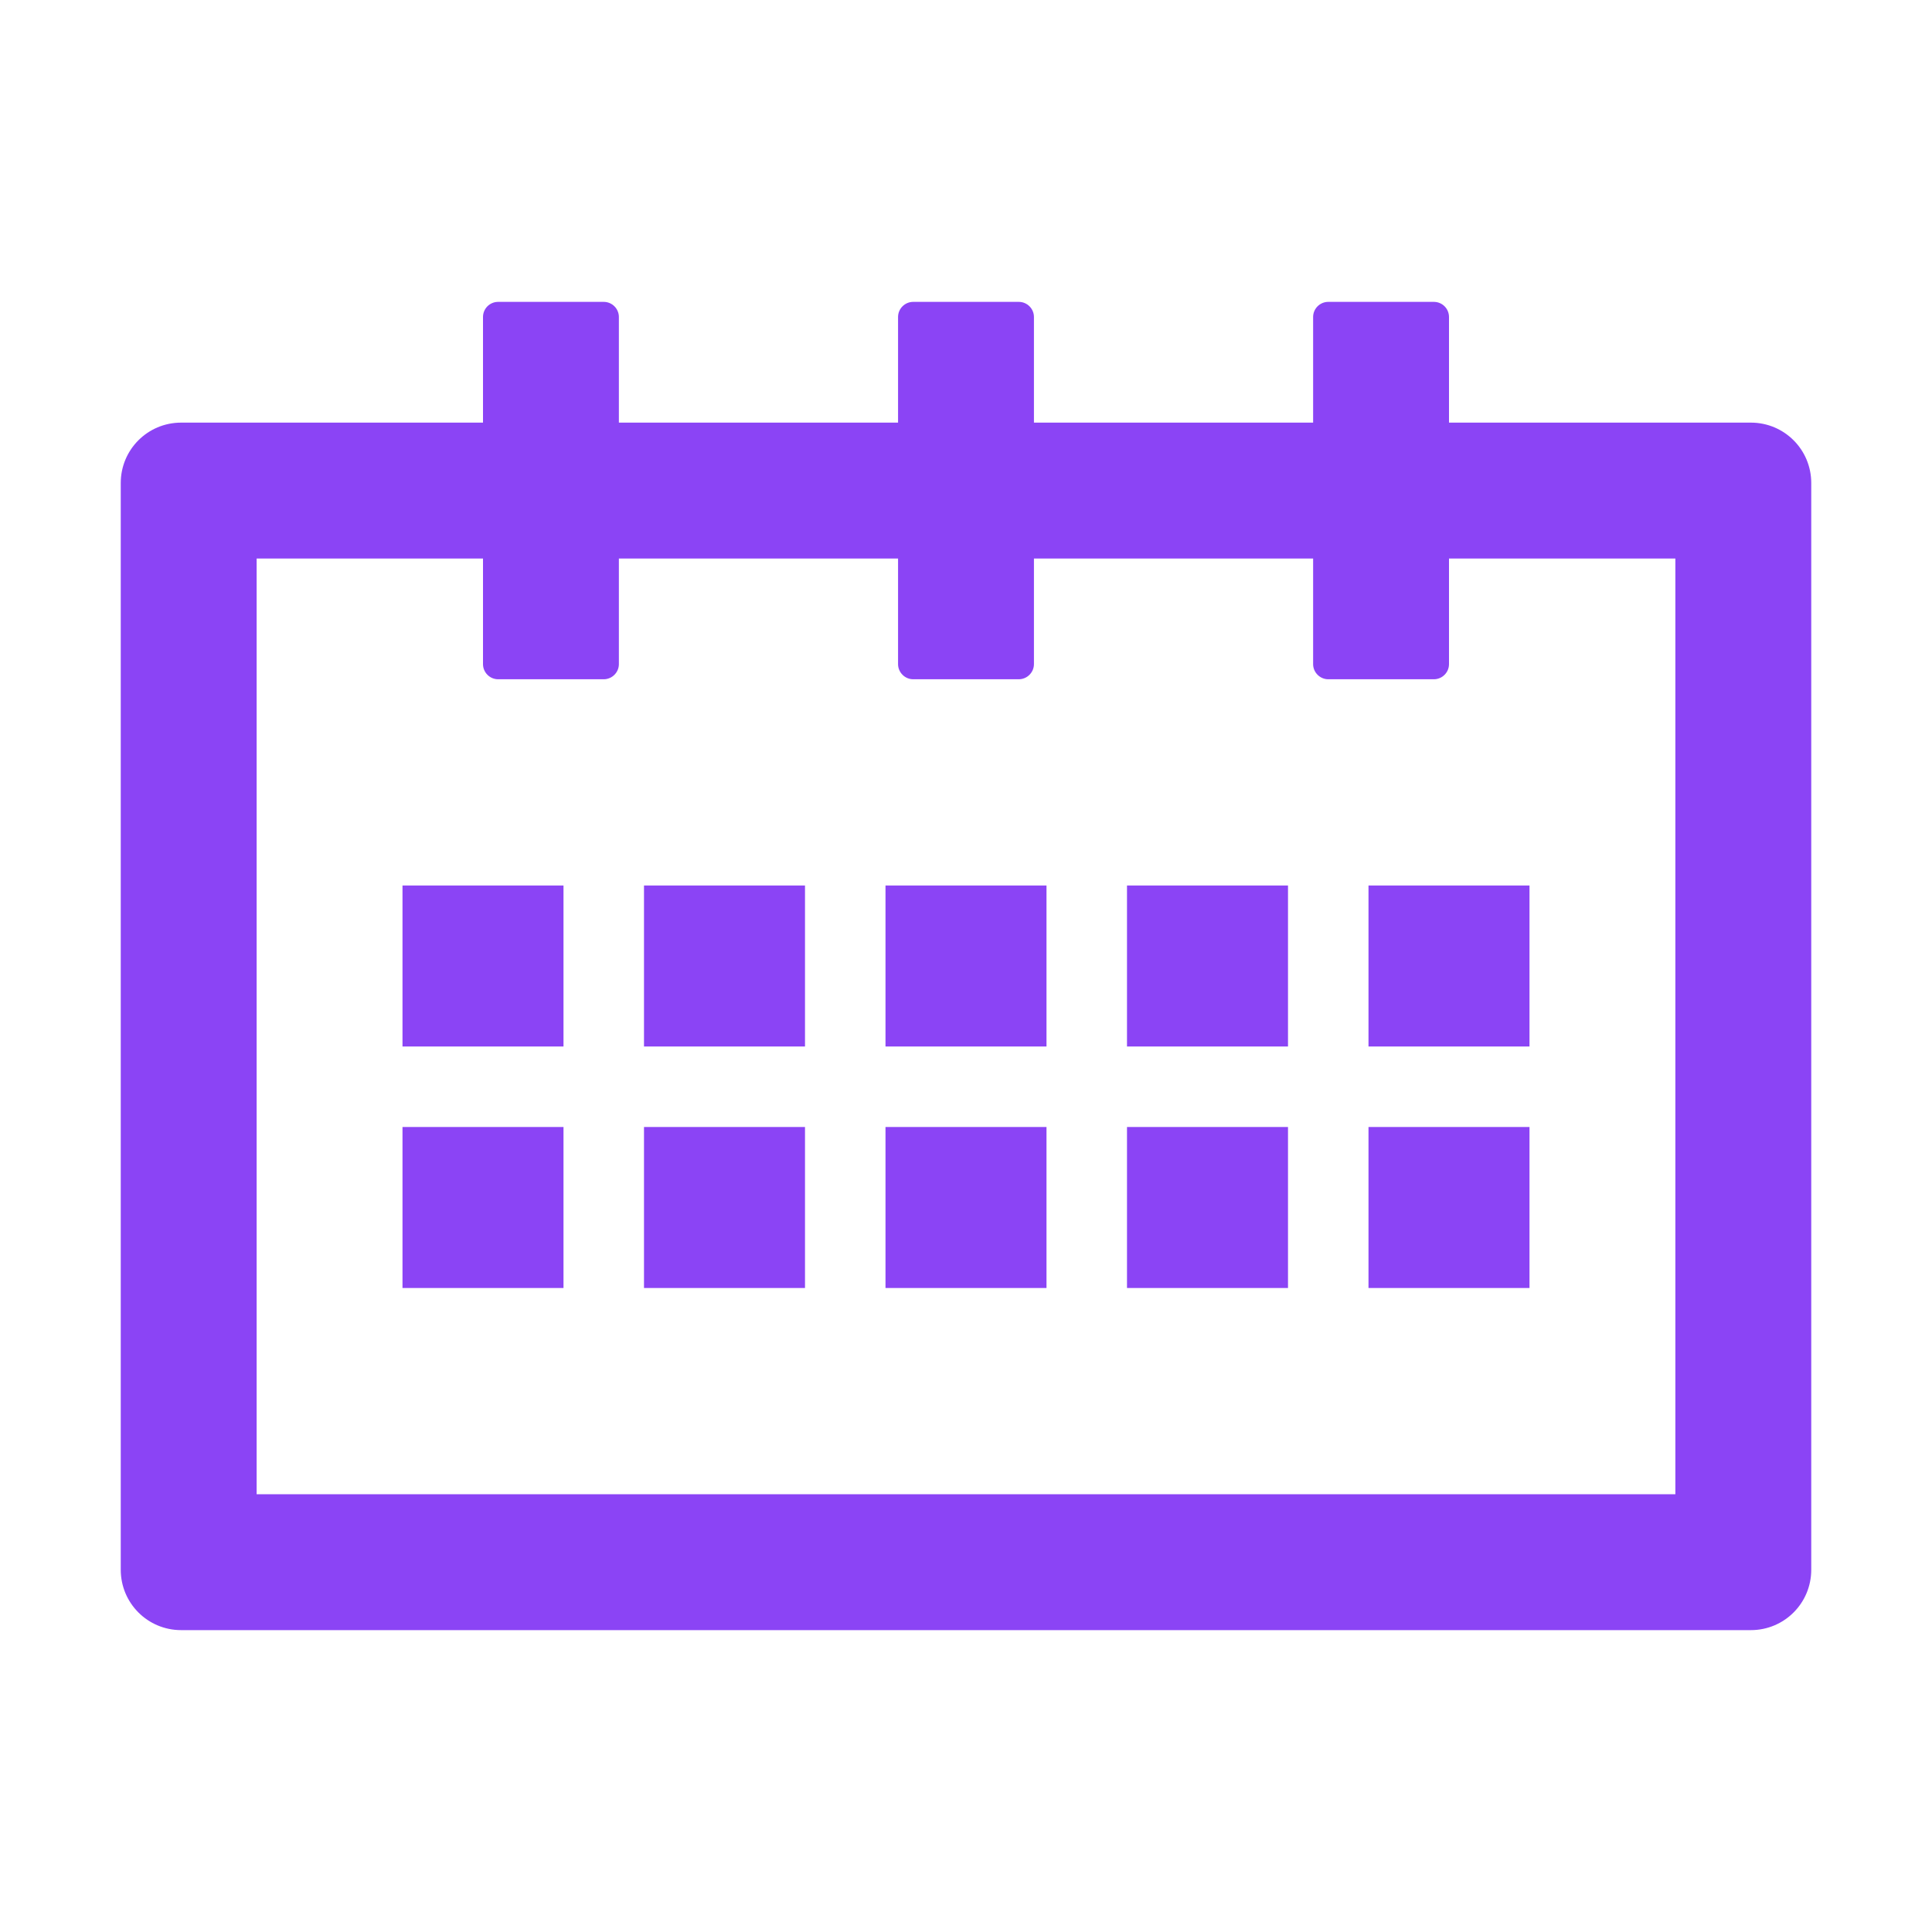 <svg width="24" height="24" viewBox="0 0 24 24" fill="none" xmlns="http://www.w3.org/2000/svg">
<path d="M21.75 5.25H18V3.938C18 3.834 17.916 3.75 17.812 3.75H16.5C16.397 3.75 16.312 3.834 16.312 3.938V5.25H12.844V3.938C12.844 3.834 12.759 3.75 12.656 3.75H11.344C11.241 3.75 11.156 3.834 11.156 3.938V5.25H7.688V3.938C7.688 3.834 7.603 3.75 7.5 3.75H6.188C6.084 3.75 6 3.834 6 3.938V5.25H2.25C1.835 5.25 1.5 5.585 1.5 6V19.5C1.5 19.915 1.835 20.25 2.25 20.25H21.75C22.165 20.25 22.5 19.915 22.5 19.5V6C22.5 5.585 22.165 5.25 21.75 5.25ZM20.812 18.562H3.188V6.938H6V8.25C6 8.353 6.084 8.438 6.188 8.438H7.5C7.603 8.438 7.688 8.353 7.688 8.25V6.938H11.156V8.25C11.156 8.353 11.241 8.438 11.344 8.438H12.656C12.759 8.438 12.844 8.353 12.844 8.25V6.938H16.312V8.25C16.312 8.353 16.397 8.438 16.5 8.438H17.812C17.916 8.438 18 8.353 18 8.25V6.938H20.812V18.562Z" fill="#8B44F5"/>
<rect x="5" y="11" width="2" height="2" fill="#8B44F5"/>
<rect x="5" y="14" width="2" height="2" fill="#8B44F5"/>
<rect x="8" y="11" width="2" height="2" fill="#8B44F5"/>
<rect x="8" y="14" width="2" height="2" fill="#8B44F5"/>
<rect x="11" y="11" width="2" height="2" fill="#8B44F5"/>
<rect x="11" y="14" width="2" height="2" fill="#8B44F5"/>
<rect x="14" y="11" width="2" height="2" fill="#8B44F5"/>
<rect x="14" y="14" width="2" height="2" fill="#8B44F5"/>
<rect x="17" y="11" width="2" height="2" fill="#8B44F5"/>
<rect x="17" y="14" width="2" height="2" fill="#8B44F5"/>
</svg>

